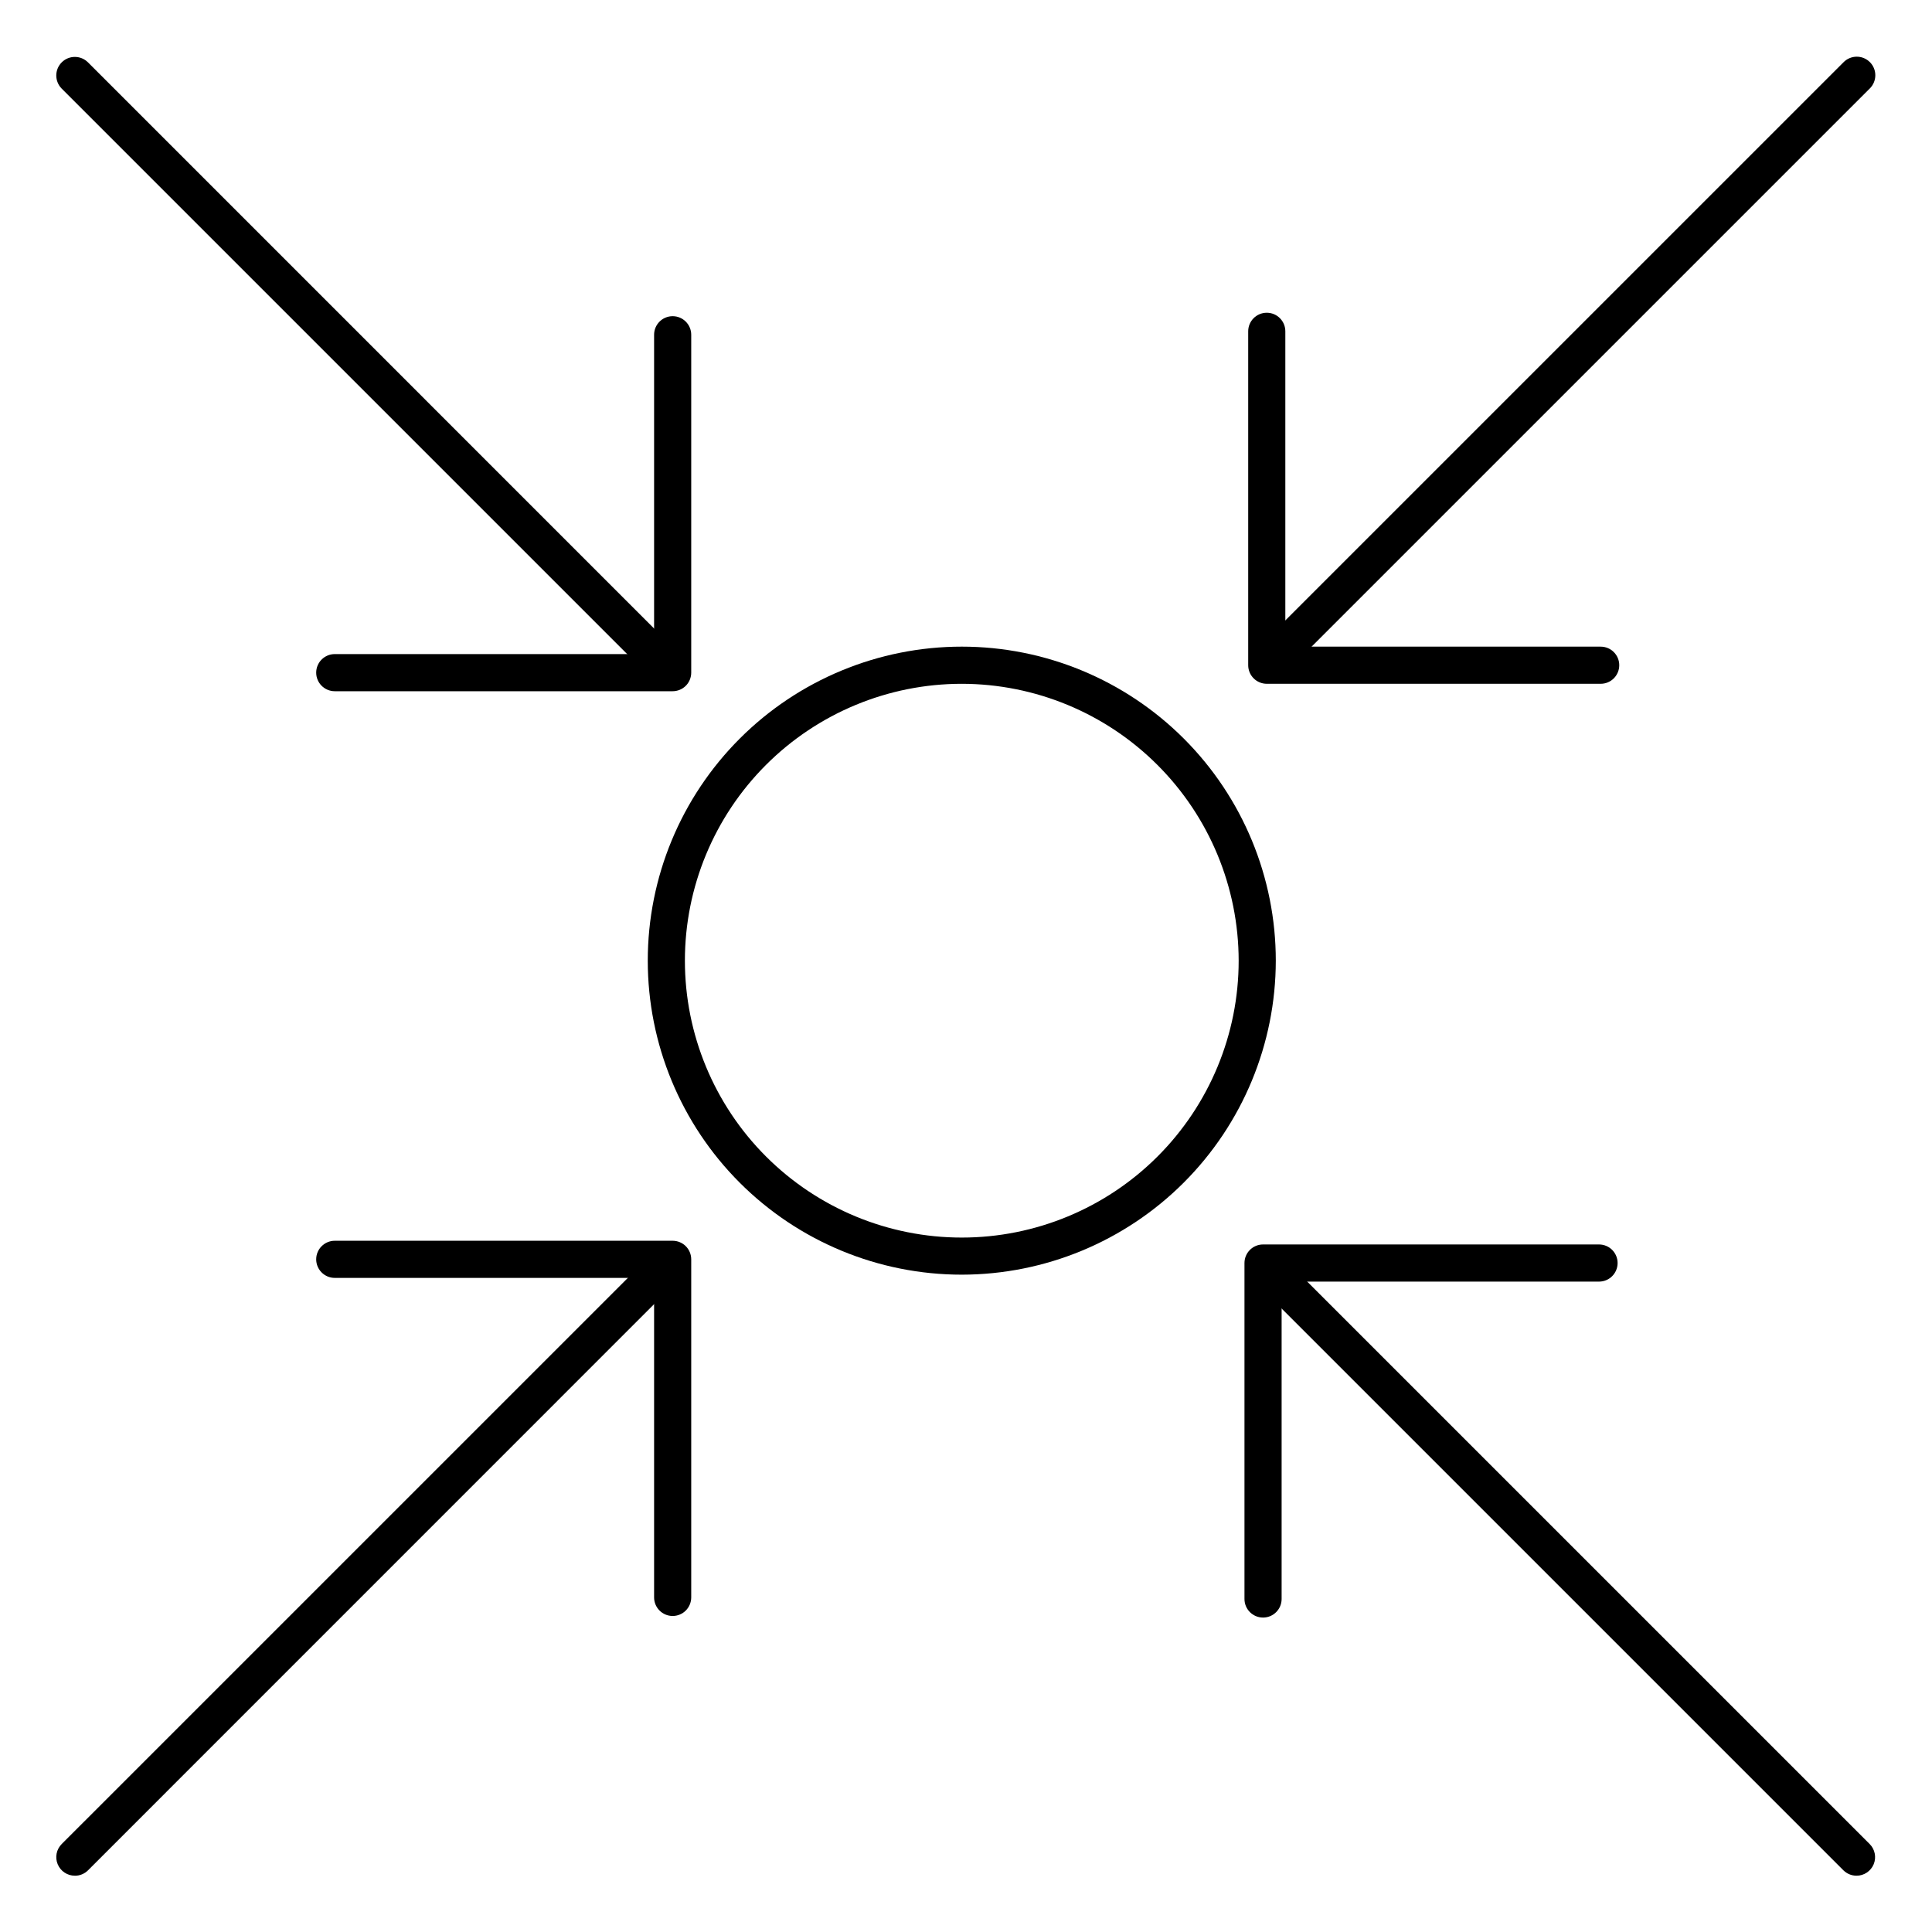 <?xml version="1.0" encoding="UTF-8"?>
<!-- Uploaded to: ICON Repo, www.iconrepo.com, Generator: ICON Repo Mixer Tools -->
<svg fill="#000000" width="800px" height="800px" version="1.1" viewBox="144 144 512 512" xmlns="http://www.w3.org/2000/svg">
 <g>
  <path d="m398.88 481.8c-22.07 0-43.238-8.766-58.844-24.375-15.605-15.605-24.371-36.773-24.371-58.844s8.77-43.238 24.375-58.844c15.609-15.605 36.777-24.371 58.848-24.371 22.07 0.004 43.238 8.773 58.844 24.379 15.605 15.609 24.371 36.777 24.367 58.848-0.023 22.062-8.797 43.215-24.398 58.816-15.602 15.598-36.758 24.371-58.82 24.391zm0-156.59v0.004c-19.461 0-38.121 7.731-51.883 21.492-13.762 13.762-21.492 32.422-21.492 51.883 0 19.461 7.731 38.125 21.492 51.887 13.762 13.762 32.422 21.492 51.883 21.492s38.125-7.731 51.887-21.492c13.762-13.762 21.492-32.426 21.492-51.887-0.02-19.453-7.758-38.105-21.516-51.859-13.754-13.758-32.406-21.496-51.863-21.516z"/>
  <path d="m480.04 324.88c-1.992 0-3.785-1.199-4.547-3.039-0.762-1.84-0.34-3.957 1.07-5.363l155.96-155.95c0.914-0.949 2.176-1.492 3.496-1.504s2.586 0.508 3.519 1.441c0.934 0.934 1.453 2.203 1.441 3.523-0.012 1.316-0.551 2.578-1.5 3.496l-155.96 155.95c-0.922 0.926-2.176 1.445-3.481 1.445z"/>
  <path d="m568.2 325.21h-88.492c-2.719 0-4.922-2.203-4.922-4.922v-88.488c0-2.719 2.203-4.922 4.922-4.922s4.918 2.203 4.918 4.922v83.57h83.574c2.715 0 4.918 2.203 4.918 4.918 0 2.719-2.203 4.922-4.918 4.922z"/>
  <path d="m321.74 326.82c-1.309 0.004-2.559-0.512-3.484-1.434l-157.9-157.9c-1.922-1.926-1.922-5.043 0.004-6.965 1.922-1.922 5.039-1.918 6.961 0.008l157.89 157.9c1.402 1.406 1.82 3.519 1.062 5.356-0.762 1.832-2.551 3.031-4.535 3.035z"/>
  <path d="m322.26 327.18h-89.543c-2.719 0-4.922-2.203-4.922-4.922 0-2.715 2.203-4.918 4.922-4.918h84.625v-84.625c0-2.719 2.203-4.922 4.918-4.922 2.719 0 4.922 2.203 4.922 4.922v89.543c0 1.305-0.52 2.559-1.441 3.481-0.922 0.922-2.176 1.441-3.481 1.441z"/>
  <path d="m163.84 641.08c-1.992 0.004-3.789-1.195-4.551-3.035-0.766-1.84-0.34-3.961 1.07-5.367l157.9-157.89c0.918-0.949 2.176-1.488 3.496-1.5 1.32-0.012 2.59 0.508 3.519 1.441 0.934 0.934 1.453 2.203 1.441 3.519-0.012 1.32-0.551 2.582-1.5 3.496l-157.89 157.91c-0.922 0.922-2.176 1.438-3.484 1.434z"/>
  <path d="m322.26 572.25c-2.715 0-4.918-2.203-4.918-4.922v-84.672h-84.625c-2.719 0-4.922-2.203-4.922-4.922s2.203-4.918 4.922-4.918h89.543c1.305 0 2.559 0.516 3.481 1.438 0.922 0.926 1.441 2.176 1.441 3.481v89.594c0 1.305-0.52 2.555-1.441 3.481-0.922 0.922-2.176 1.441-3.481 1.441z"/>
  <path d="m635.99 641.08c-1.301 0-2.551-0.516-3.473-1.434l-156.94-156.94c-1.863-1.93-1.836-5 0.062-6.894 1.898-1.898 4.965-1.926 6.894-0.062l156.94 156.93c1.41 1.406 1.832 3.527 1.07 5.367-0.766 1.84-2.562 3.039-4.555 3.035z"/>
  <path d="m478.72 572.67c-2.719 0-4.922-2.203-4.922-4.922v-89.031c0-2.719 2.203-4.922 4.922-4.922h89.043c2.715 0 4.918 2.203 4.918 4.922s-2.203 4.922-4.918 4.922h-84.121v84.133-0.004c-0.012 2.711-2.211 4.902-4.922 4.902z"/>
 </g>
</svg>